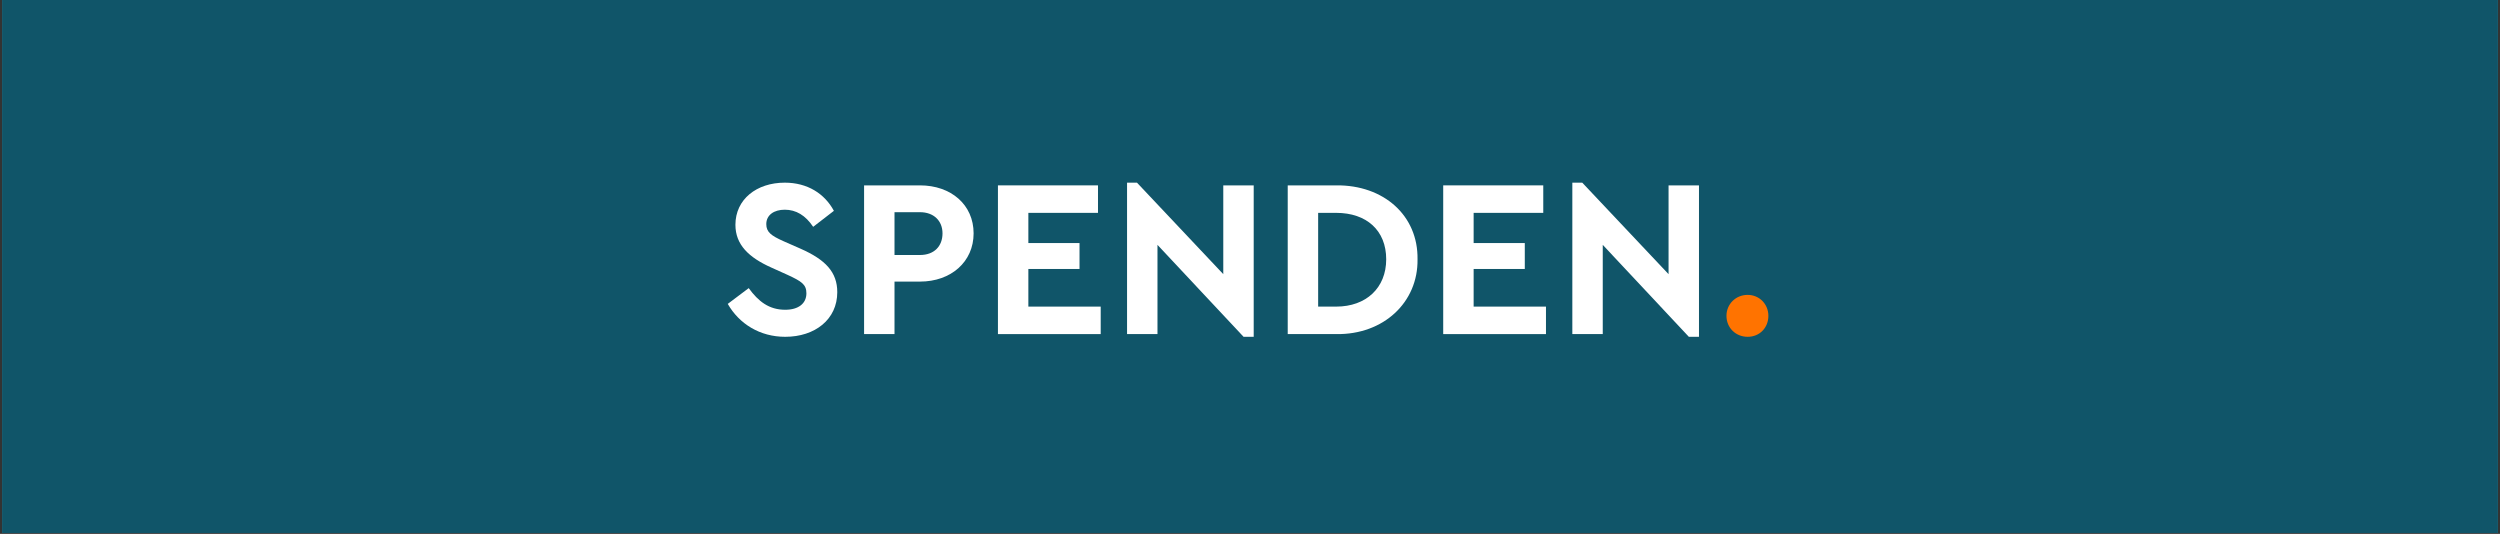 <svg xmlns="http://www.w3.org/2000/svg" xmlns:xlink="http://www.w3.org/1999/xlink" width="1920" zoomAndPan="magnify" viewBox="0 0 1440 307.5" height="410" preserveAspectRatio="xMidYMid meet" version="1.0"><rect x="0" y="0" width="1440" height="307.5" fill="#333333" stroke="none"/><defs><g/><clipPath id="b3d5904d8e"><path d="M 1.168 0 L 1438.832 0 L 1438.832 307 L 1.168 307 Z M 1.168 0 " clip-rule="nonzero"/></clipPath></defs><g clip-path="url(#b3d5904d8e)"><path fill="#ffffff" d="M 1.168 0 L 1438.832 0 L 1438.832 307 L 1.168 307 Z M 1.168 0 " fill-opacity="1" fill-rule="nonzero"/><path fill="#105569" d="M 1.168 0 L 1438.832 0 L 1438.832 307 L 1.168 307 Z M 1.168 0 " fill-opacity="1" fill-rule="nonzero"/></g><g fill="#ffffff" fill-opacity="1"><g transform="translate(415.292, 192.44)"><g><path d="M 3.895 -17.395 C 10.516 -5.84 22.457 1.559 36.992 1.559 C 54.129 1.559 66.977 -8.438 66.977 -24.145 C 66.977 -35.695 60.227 -42.836 45.82 -49.195 L 36.086 -53.477 C 28.816 -56.723 26.09 -58.801 26.09 -63.344 C 26.09 -68.664 30.633 -71.652 36.734 -71.652 C 43.223 -71.652 48.676 -68.406 53.09 -61.785 L 65.031 -71 C 59.707 -80.867 49.844 -87.227 36.734 -87.227 C 20.508 -87.227 8.309 -77.621 8.309 -62.953 C 8.309 -51.531 15.965 -44.133 29.074 -38.293 L 38.293 -34.137 C 46.469 -30.375 49.195 -28.555 49.195 -23.492 C 49.195 -17.652 44.652 -14.02 36.992 -14.02 C 27.648 -14.02 21.547 -18.82 15.965 -26.48 Z M 3.895 -17.395 "/></g></g></g><g fill="#ffffff" fill-opacity="1"><g transform="translate(487.849, 192.44)"><g><path d="M 9.863 0 L 27.387 0 L 27.387 -30.242 L 42.055 -30.242 C 59.969 -30.242 72.949 -41.668 72.949 -58.02 C 72.949 -74.508 59.969 -85.668 42.055 -85.668 L 9.863 -85.668 Z M 27.387 -45.559 L 27.387 -70.223 L 42.055 -70.223 C 49.973 -70.223 55.035 -65.289 55.035 -58.02 C 55.035 -50.621 50.234 -45.559 42.055 -45.559 Z M 27.387 -45.559 "/></g></g></g><g fill="#ffffff" fill-opacity="1"><g transform="translate(564.948, 192.44)"><g><path d="M 9.863 0 L 69.055 0 L 69.055 -15.836 L 27.387 -15.836 L 27.387 -37.512 L 56.852 -37.512 L 56.852 -52.441 L 27.387 -52.441 L 27.387 -69.832 L 67.496 -69.832 L 67.496 -85.668 L 9.863 -85.668 Z M 9.863 0 "/></g></g></g><g fill="#ffffff" fill-opacity="1"><g transform="translate(639.321, 192.44)"><g><path d="M 65.289 -85.668 L 65.289 -34.527 L 15.578 -87.227 L 9.863 -87.227 L 9.863 0 L 27.387 0 L 27.387 -51.402 L 76.973 1.559 L 82.812 1.559 L 82.812 -85.668 Z M 65.289 -85.668 "/></g></g></g><g fill="#ffffff" fill-opacity="1"><g transform="translate(731.866, 192.44)"><g><path d="M 9.863 0 L 37.902 0 C 65.031 0.391 85.02 -18.301 84.629 -43.094 C 85.02 -68.406 65.031 -85.93 37.902 -85.668 L 9.863 -85.668 Z M 27.387 -15.836 L 27.387 -69.832 L 37.773 -69.832 C 55.297 -69.832 66.59 -59.707 66.59 -43.094 C 66.59 -26.609 55.035 -15.836 37.773 -15.836 Z M 27.387 -15.836 "/></g></g></g><g fill="#ffffff" fill-opacity="1"><g transform="translate(821.426, 192.44)"><g><path d="M 9.863 0 L 69.055 0 L 69.055 -15.836 L 27.387 -15.836 L 27.387 -37.512 L 56.852 -37.512 L 56.852 -52.441 L 27.387 -52.441 L 27.387 -69.832 L 67.496 -69.832 L 67.496 -85.668 L 9.863 -85.668 Z M 9.863 0 "/></g></g></g><g fill="#ffffff" fill-opacity="1"><g transform="translate(895.8, 192.44)"><g><path d="M 65.289 -85.668 L 65.289 -34.527 L 15.578 -87.227 L 9.863 -87.227 L 9.863 0 L 27.387 0 L 27.387 -51.402 L 76.973 1.559 L 82.812 1.559 L 82.812 -85.668 Z M 65.289 -85.668 "/></g></g></g><g fill="#ff7300" fill-opacity="1"><g transform="translate(988.345, 192.44)"><g><path d="M 6.102 -10.516 C 6.102 -3.633 11.422 1.559 18.301 1.559 C 25.18 1.559 30.242 -3.633 30.242 -10.516 C 30.242 -17.262 25.051 -22.586 18.301 -22.586 C 11.422 -22.586 6.102 -17.262 6.102 -10.516 Z M 6.102 -10.516 "/></g></g></g></svg>